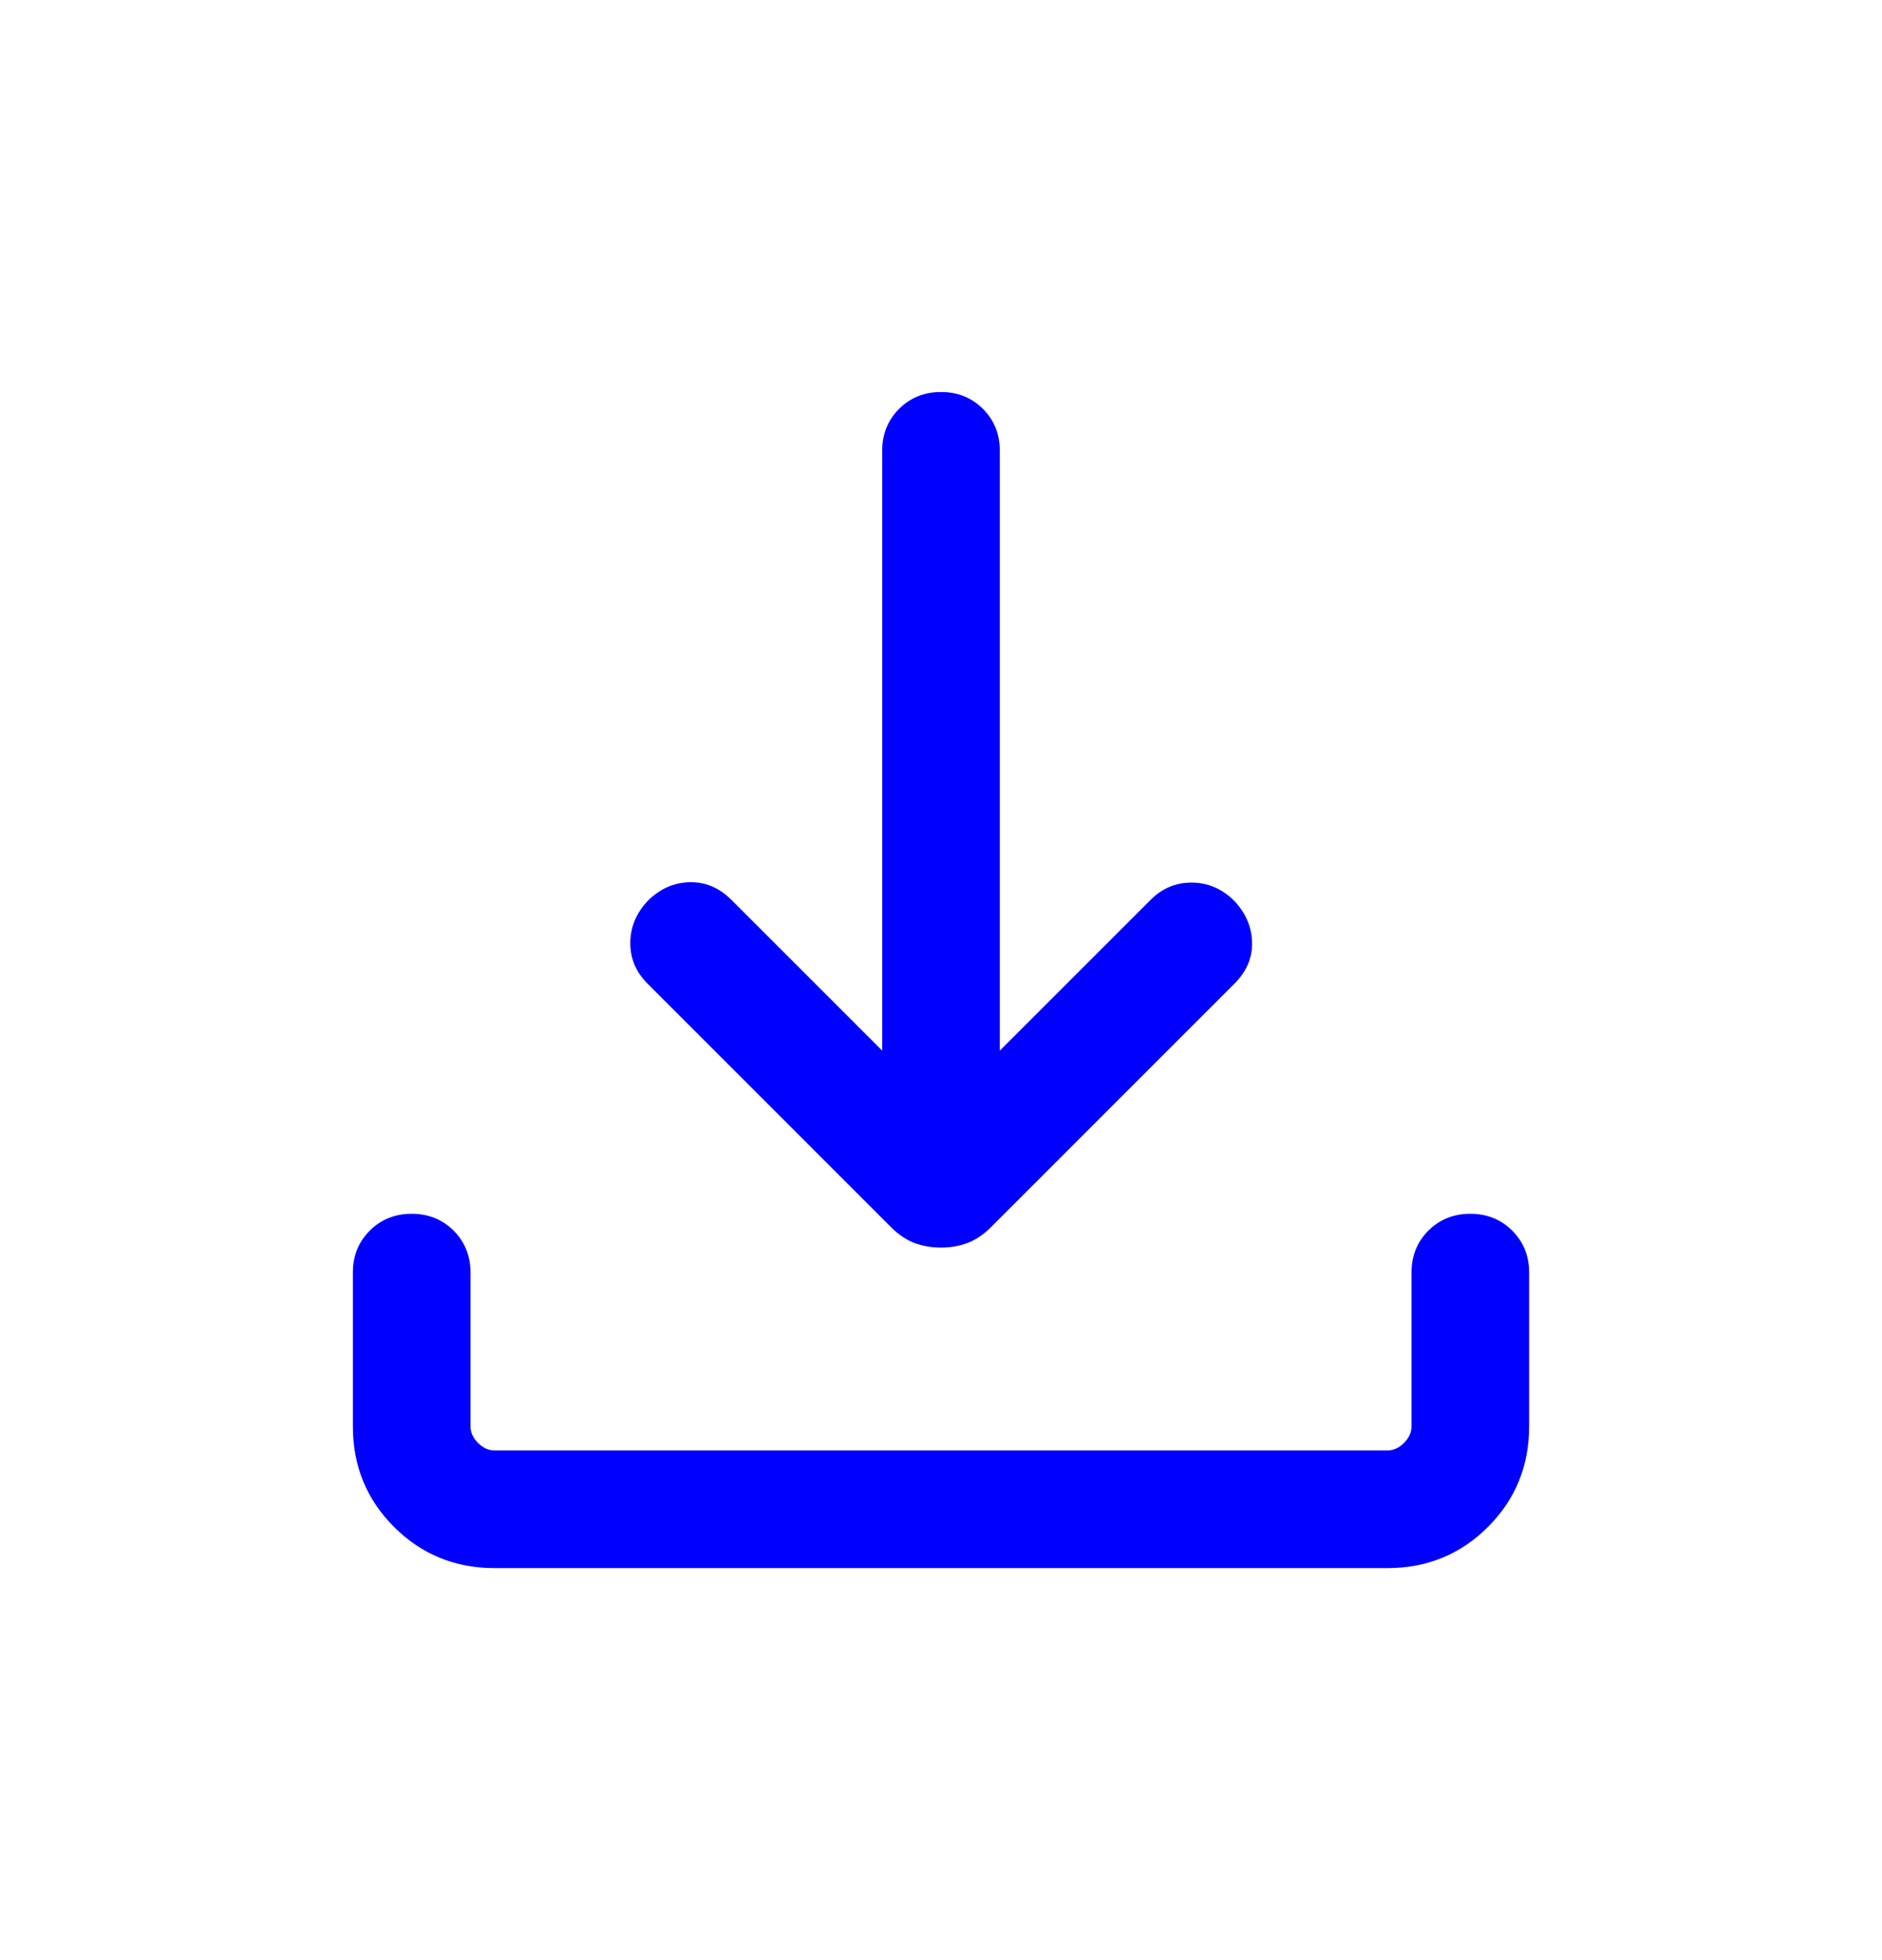 <svg width="24" height="25" viewBox="0 0 24 25" fill="none" xmlns="http://www.w3.org/2000/svg">
<path d="M12 15.912C11.88 15.912 11.767 15.892 11.663 15.854C11.56 15.815 11.461 15.749 11.367 15.656L8.258 12.546C8.109 12.397 8.036 12.223 8.038 12.024C8.039 11.825 8.113 11.648 8.258 11.492C8.413 11.337 8.591 11.257 8.792 11.252C8.994 11.247 9.172 11.322 9.327 11.477L11.25 13.4V5.75C11.25 5.537 11.322 5.359 11.465 5.215C11.609 5.072 11.787 5 12 5C12.213 5 12.391 5.072 12.535 5.215C12.678 5.359 12.75 5.537 12.75 5.75V13.4L14.673 11.477C14.822 11.328 14.998 11.255 15.203 11.257C15.407 11.259 15.587 11.337 15.742 11.492C15.887 11.648 15.962 11.823 15.967 12.019C15.972 12.215 15.897 12.391 15.742 12.546L12.633 15.656C12.539 15.749 12.44 15.815 12.336 15.854C12.233 15.892 12.12 15.912 12 15.912ZM6.308 20C5.803 20 5.375 19.825 5.025 19.475C4.675 19.125 4.5 18.697 4.5 18.192V16.231C4.5 16.018 4.572 15.84 4.715 15.696C4.859 15.553 5.037 15.481 5.25 15.481C5.463 15.481 5.641 15.553 5.785 15.696C5.928 15.84 6 16.018 6 16.231V18.192C6 18.269 6.032 18.34 6.096 18.404C6.16 18.468 6.231 18.5 6.308 18.5H17.692C17.769 18.5 17.84 18.468 17.904 18.404C17.968 18.34 18 18.269 18 18.192V16.231C18 16.018 18.072 15.84 18.215 15.696C18.359 15.553 18.537 15.481 18.75 15.481C18.963 15.481 19.141 15.553 19.285 15.696C19.428 15.84 19.5 16.018 19.5 16.231V18.192C19.5 18.697 19.325 19.125 18.975 19.475C18.625 19.825 18.197 20 17.692 20H6.308Z" fill="#0000FF"/>
</svg>
